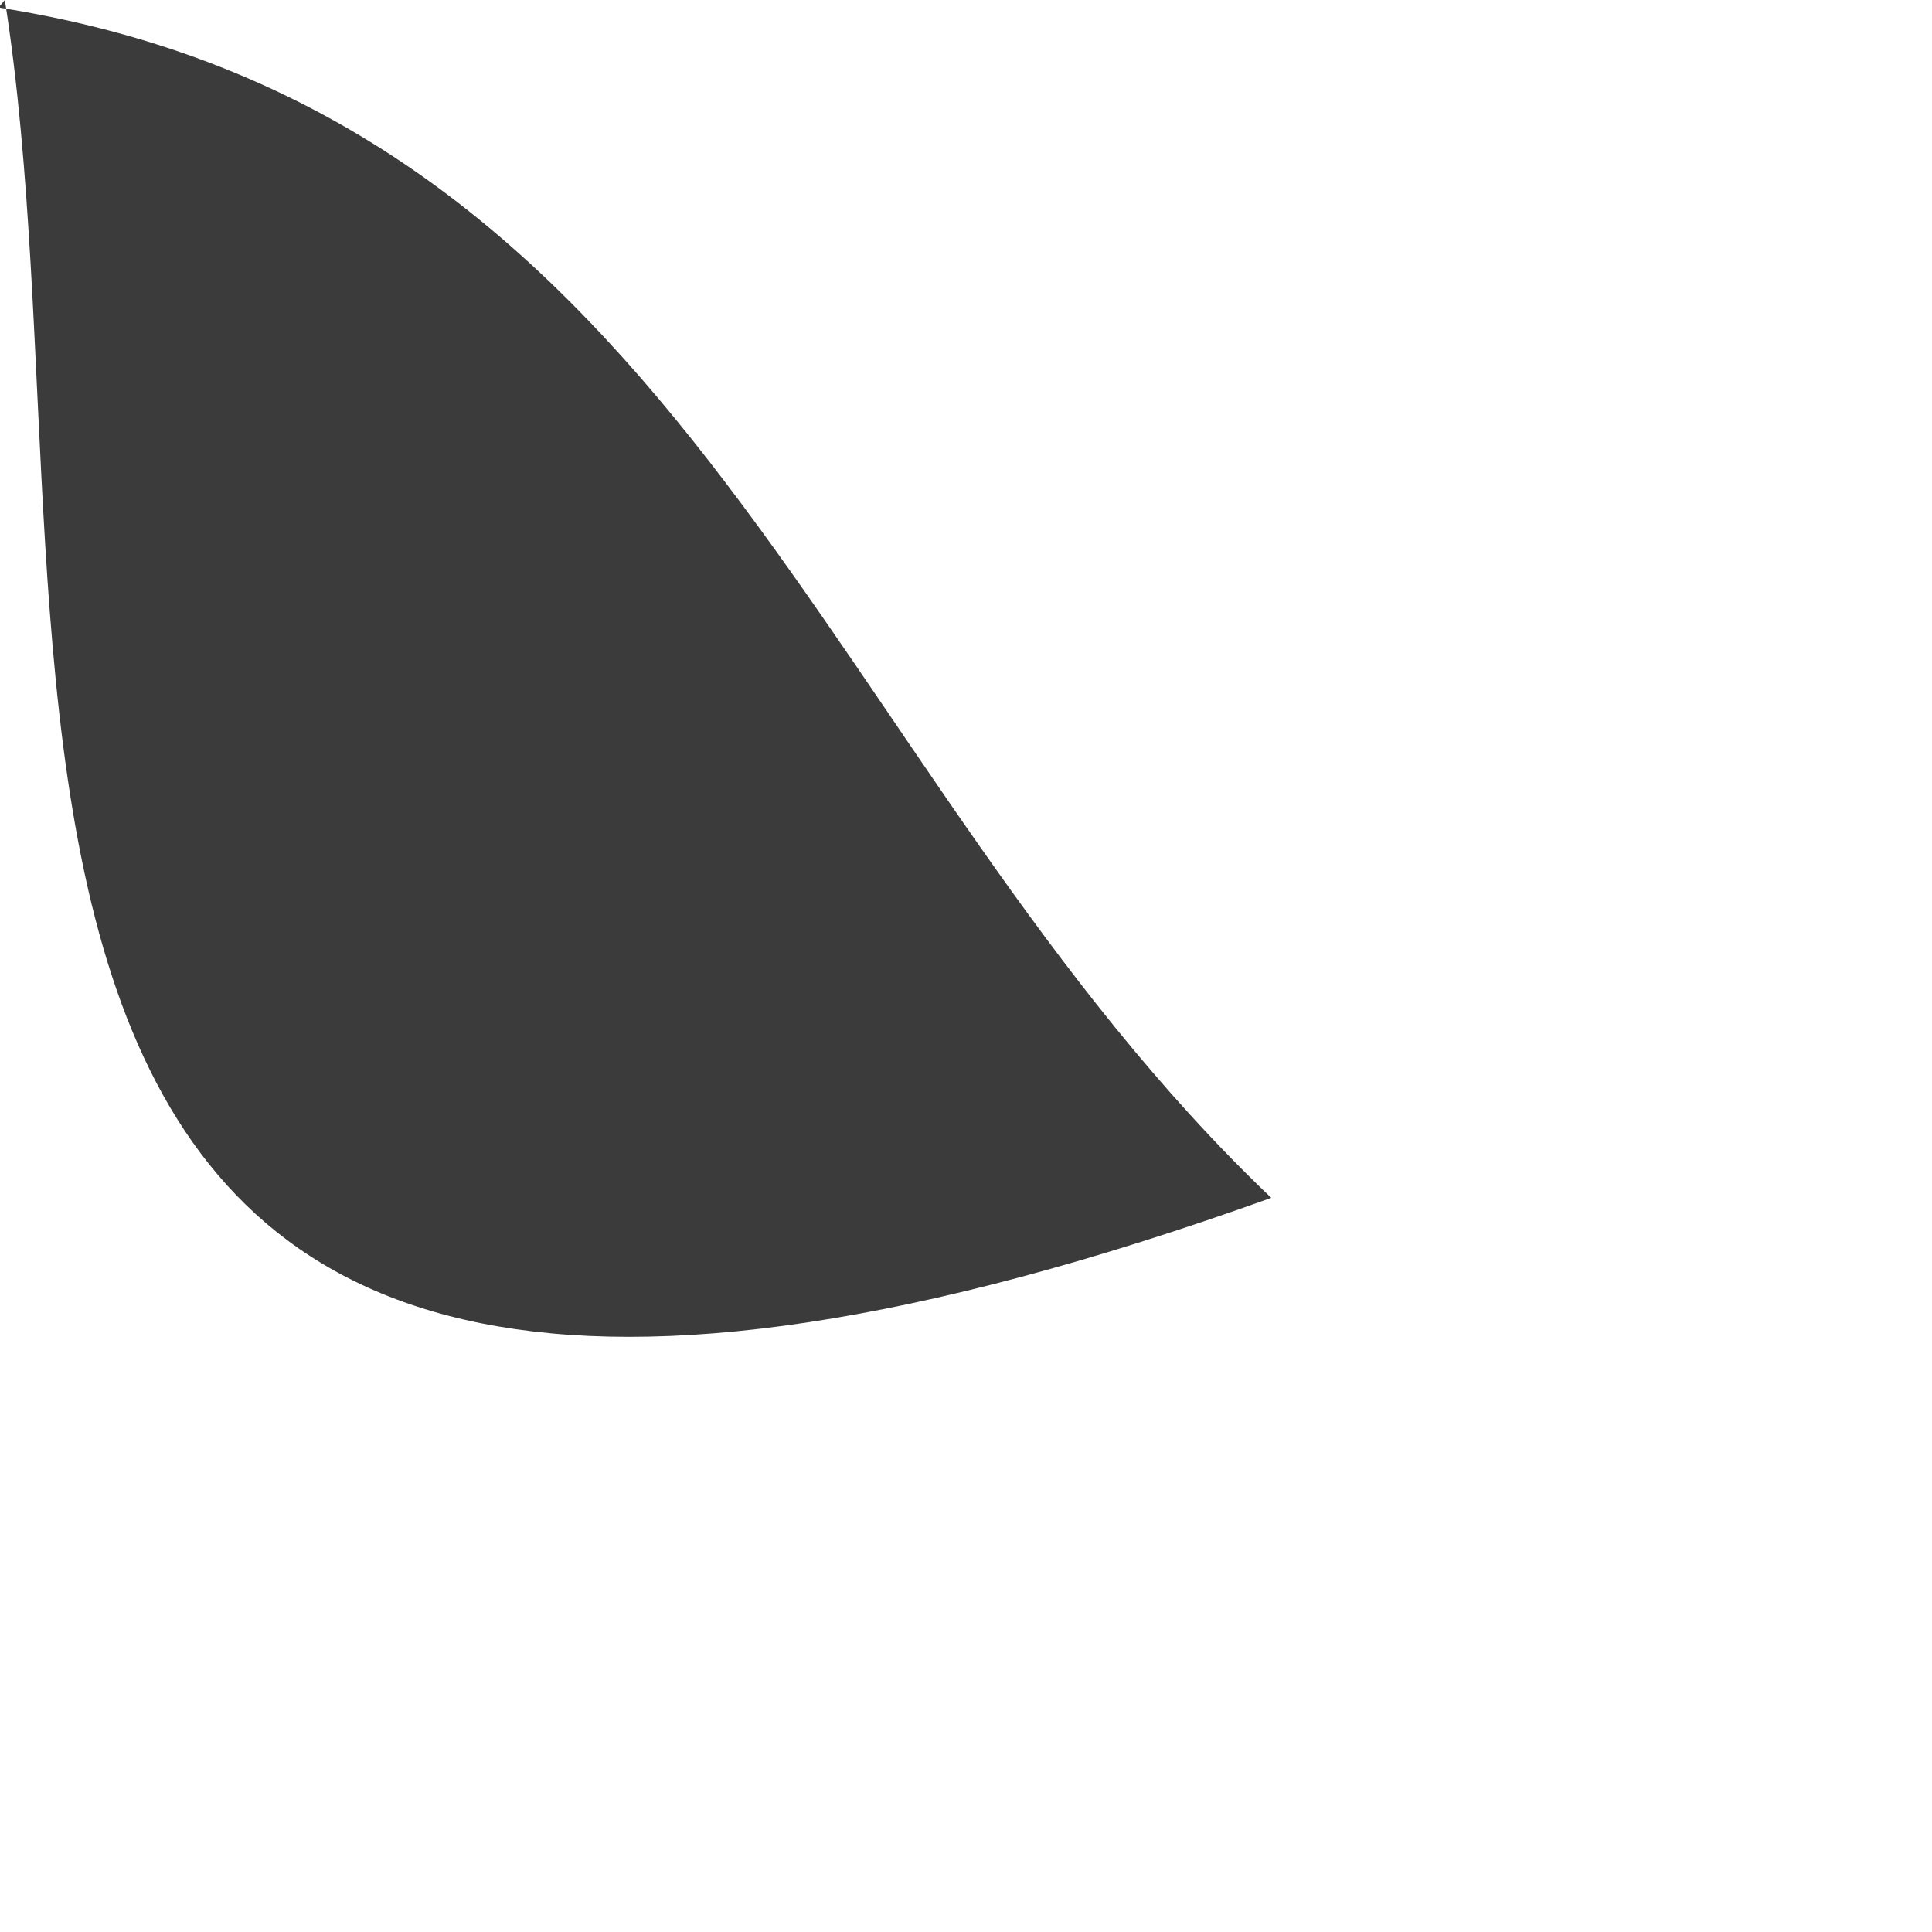 <?xml version="1.0" encoding="utf-8"?>
<svg xmlns="http://www.w3.org/2000/svg" fill="none" height="100%" overflow="visible" preserveAspectRatio="none" style="display: block;" viewBox="0 0 2 2" width="100%">
<path d="M0 0.008C0.715 0.121 0.849 0.795 1.316 1.24C-0.174 1.775 0.115 0.696 0.005 0L0 0.006V0.008Z" fill="#3B3B3B" id="Path 785"/>
</svg>
